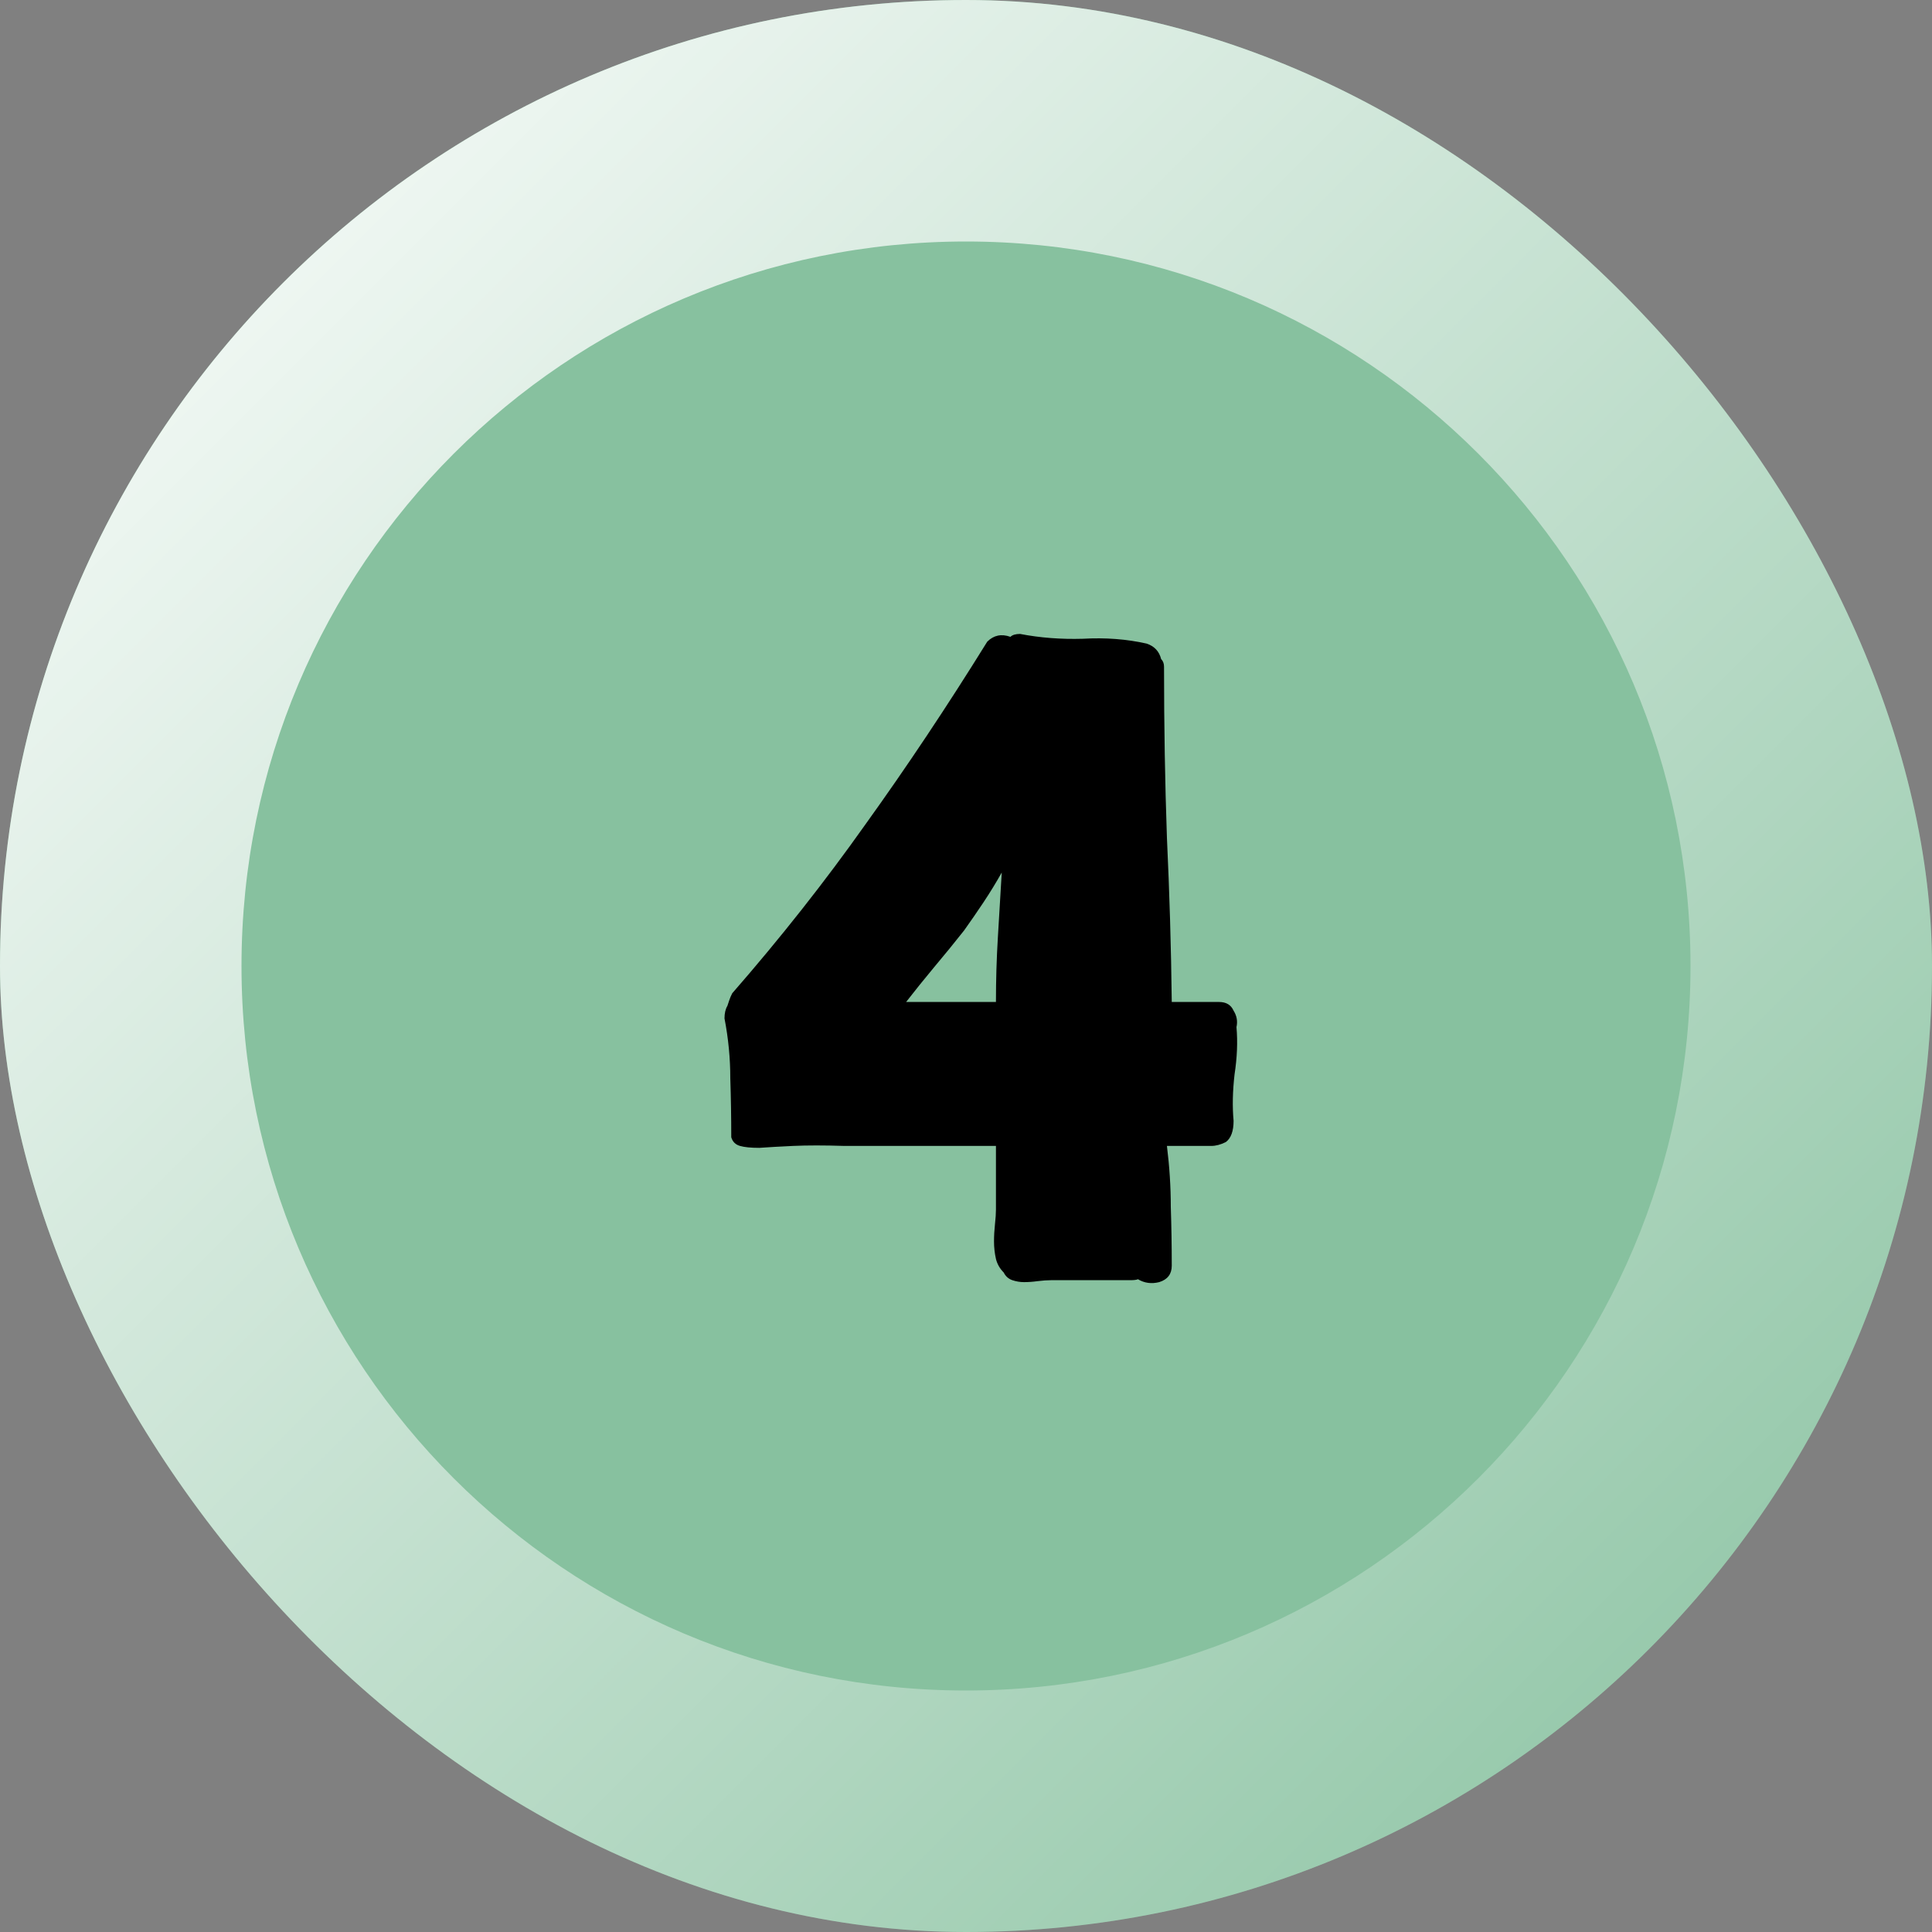 <svg width="64" height="64" viewBox="0 0 64 64" fill="none" xmlns="http://www.w3.org/2000/svg">
<rect x="0" y="0" width="64" height="64" fill="#808080" stroke="none"/>
<g clip-path="url(#clip0_26_127)">
<rect width="64" height="64" rx="32" fill="#87C19F"></rect>
<g style="mix-blend-mode:soft-light">
<path d="M64 32C64 49.673 49.673 64 32 64C14.327 64 0 49.673 0 32C0 14.327 14.327 0 32 0C49.673 0 64 14.327 64 32ZM8 32C8 45.255 18.745 56 32 56C45.255 56 56 45.255 56 32C56 18.745 45.255 8 32 8C18.745 8 8 18.745 8 32Z" fill="url(#paint0_linear_26_127)"></path>
</g>
<g style="mix-blend-mode:overlay">
<path d="M24 33.736C24 33.565 24.032 33.427 24.096 33.32C24.117 33.256 24.139 33.192 24.16 33.128C24.181 33.064 24.213 32.989 24.256 32.904C25.856 31.069 27.328 29.203 28.672 27.304C30.037 25.405 31.381 23.389 32.704 21.256C32.917 21.043 33.173 20.989 33.472 21.096C33.536 21.032 33.643 21 33.792 21C34.453 21.128 35.147 21.181 35.872 21.16C36.619 21.117 37.323 21.171 37.984 21.32C38.24 21.405 38.4 21.576 38.464 21.832C38.528 21.896 38.56 21.981 38.56 22.088C38.56 24.051 38.592 25.939 38.656 27.752C38.741 29.565 38.795 31.379 38.816 33.192H40.384C40.619 33.192 40.779 33.288 40.864 33.48C40.971 33.651 41.003 33.832 40.96 34.024C41.003 34.515 40.981 35.037 40.896 35.592C40.832 36.147 40.821 36.659 40.864 37.128C40.864 37.469 40.779 37.704 40.608 37.832C40.437 37.917 40.277 37.96 40.128 37.96H38.656C38.741 38.643 38.784 39.315 38.784 39.976C38.805 40.616 38.816 41.267 38.816 41.928C38.816 42.205 38.677 42.387 38.4 42.472C38.144 42.536 37.909 42.504 37.696 42.376C37.653 42.397 37.568 42.408 37.44 42.408H34.816C34.688 42.408 34.539 42.419 34.368 42.44C34.219 42.461 34.069 42.472 33.92 42.472C33.792 42.472 33.664 42.451 33.536 42.408C33.408 42.365 33.312 42.28 33.248 42.152C33.12 42.024 33.035 41.875 32.992 41.704C32.949 41.512 32.928 41.32 32.928 41.128C32.928 40.936 32.939 40.744 32.96 40.552C32.981 40.36 32.992 40.2 32.992 40.072V37.96H27.968C27.307 37.939 26.741 37.939 26.272 37.96C25.824 37.981 25.451 38.003 25.152 38.024C24.875 38.024 24.661 38.003 24.512 37.96C24.363 37.917 24.267 37.821 24.224 37.672C24.224 37.011 24.213 36.36 24.192 35.72C24.192 35.059 24.128 34.397 24 33.736ZM32.992 33.192C32.992 32.467 33.013 31.752 33.056 31.048C33.099 30.344 33.141 29.629 33.184 28.904C32.992 29.245 32.789 29.576 32.576 29.896C32.363 30.216 32.149 30.525 31.936 30.824C31.616 31.229 31.285 31.635 30.944 32.04C30.624 32.424 30.315 32.808 30.016 33.192H32.992Z" fill="black"></path>
</g>
</g>
<defs>
<linearGradient id="paint0_linear_26_127" x1="0" y1="0" x2="64" y2="64" gradientUnits="userSpaceOnUse">
<stop stop-color="white"></stop>
<stop offset="1" stop-color="white" stop-opacity="0"></stop>
</linearGradient>
<clipPath id="clip0_26_127">
<rect width="64" height="64" rx="32" fill="white"></rect>
</clipPath>
</defs>
</svg>
